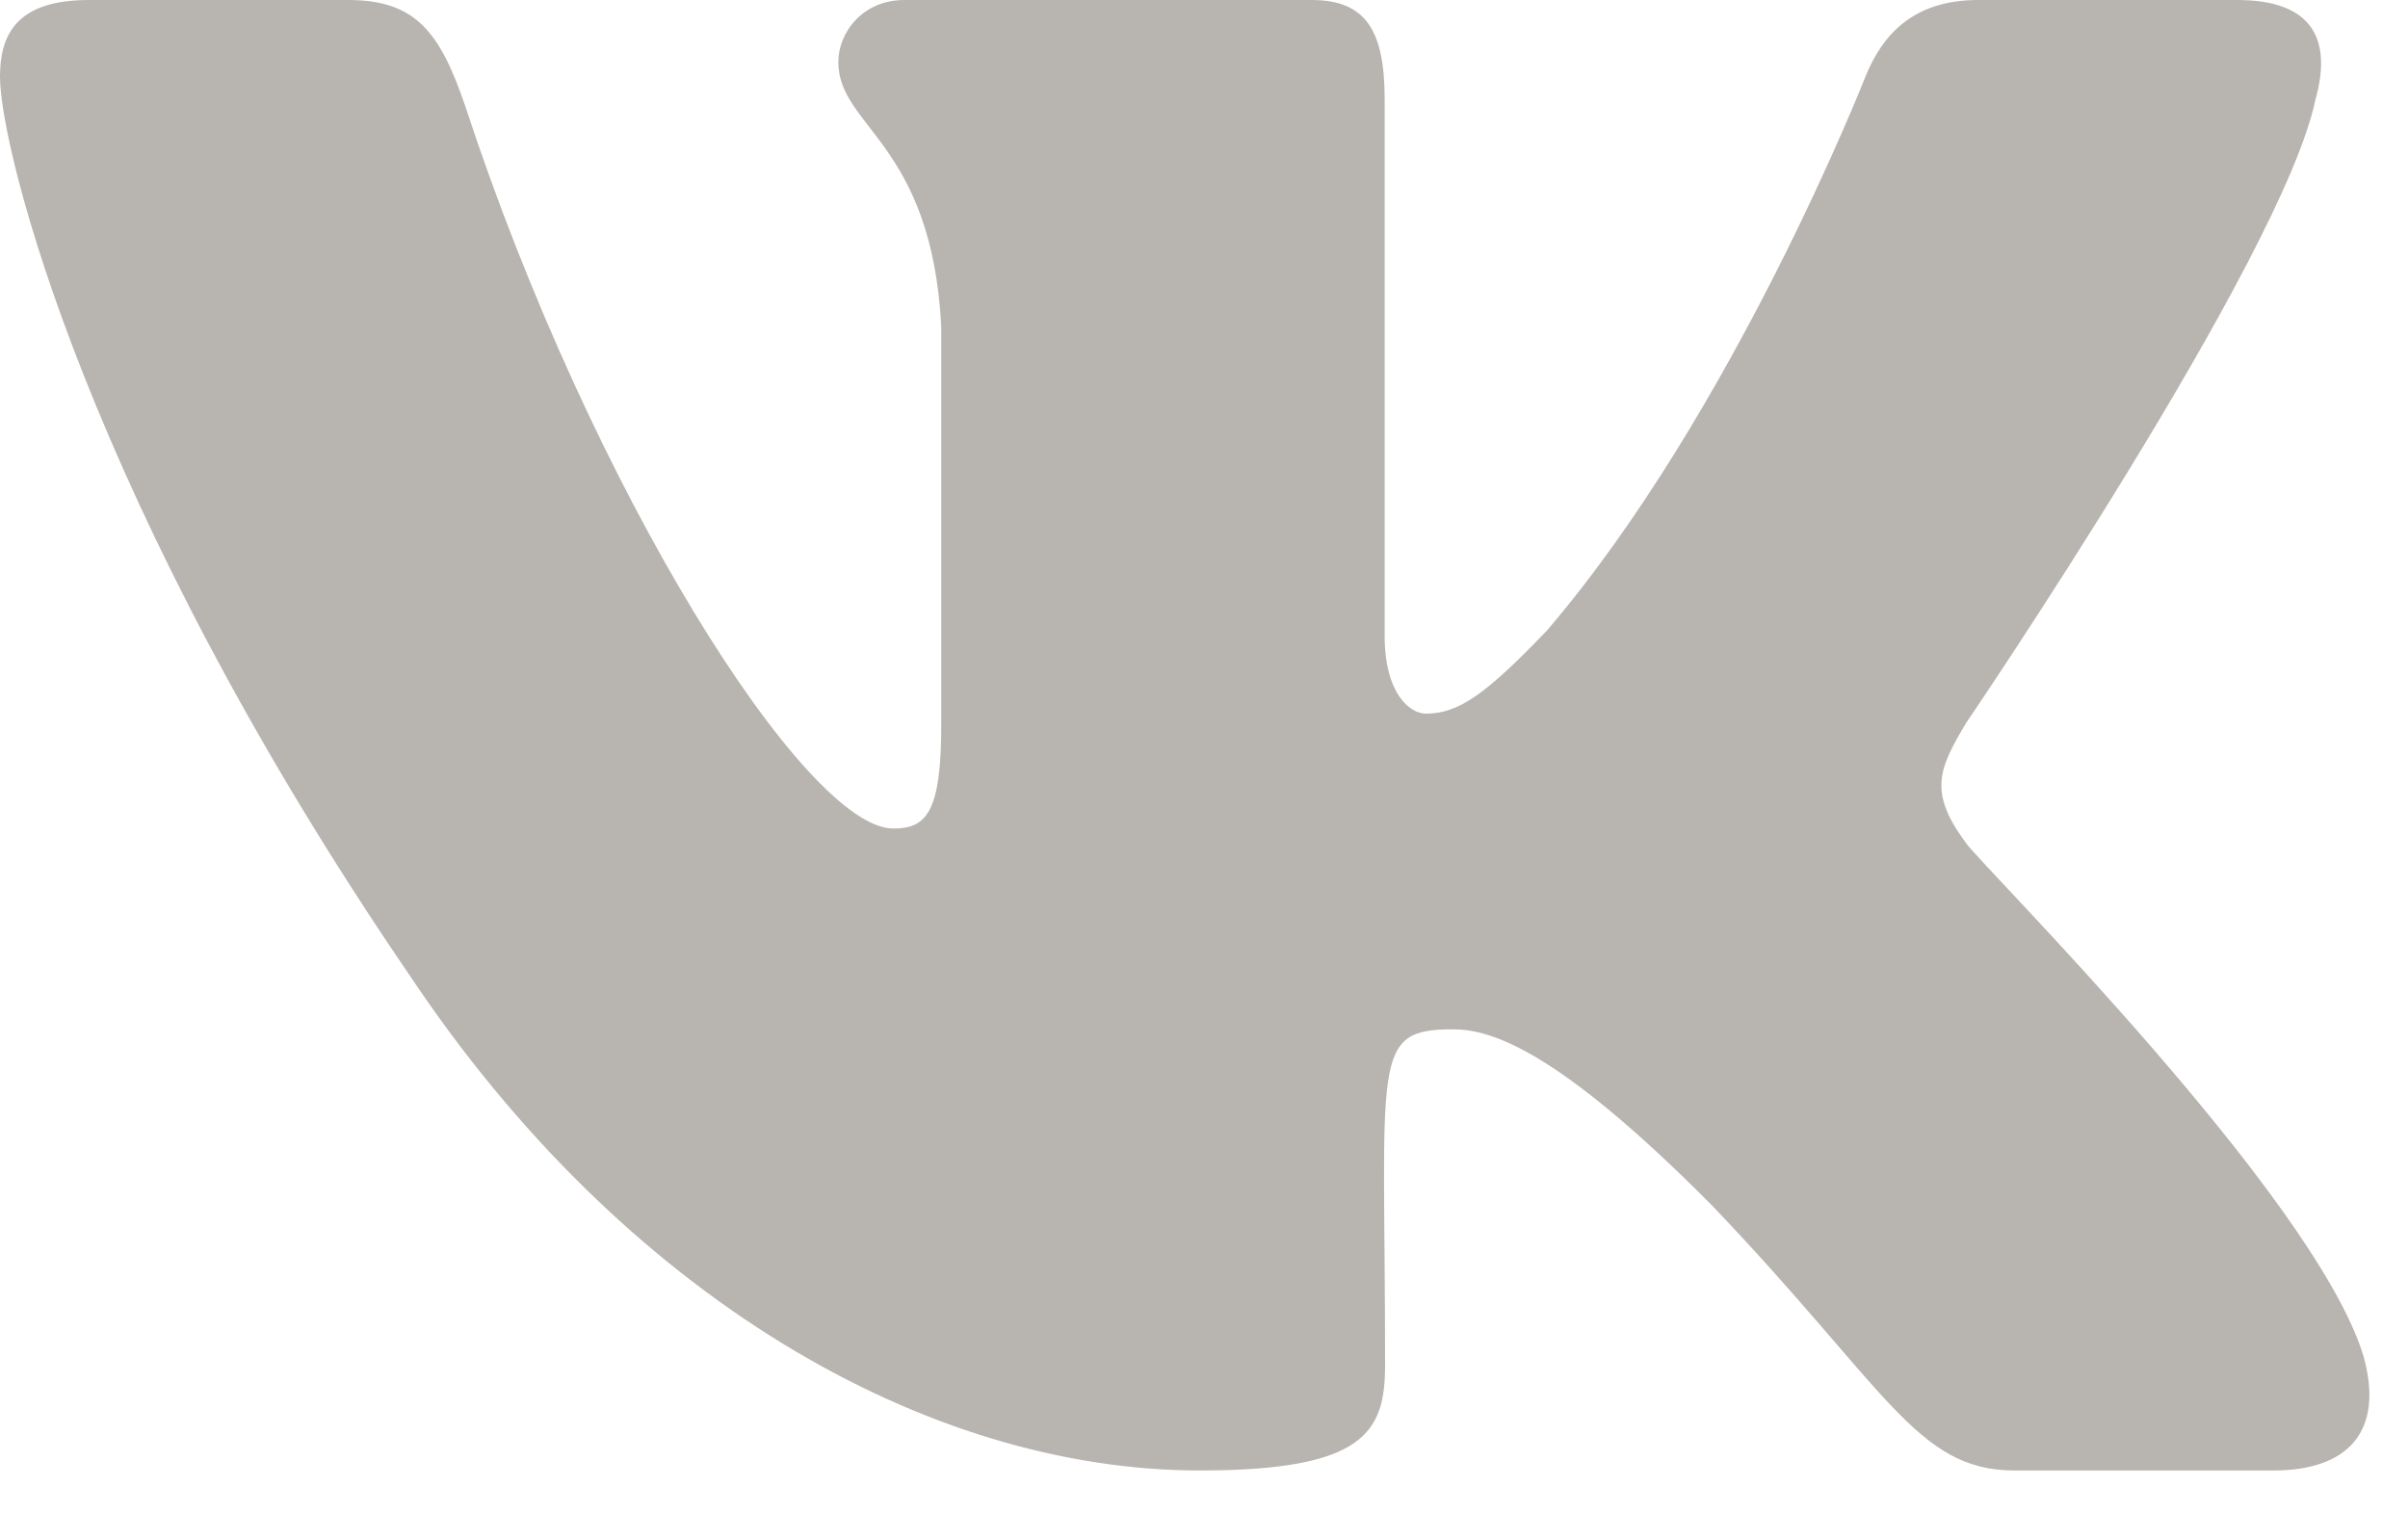 <?xml version="1.0" encoding="UTF-8"?> <svg xmlns="http://www.w3.org/2000/svg" width="35" height="22" viewBox="0 0 35 22" fill="none"><path d="M33.654 1.45C33.89 0.615 33.654 0 32.516 0H28.75C27.791 0 27.35 0.528 27.113 1.116C27.113 1.116 25.196 5.999 22.485 9.165C21.609 10.08 21.206 10.374 20.727 10.374C20.49 10.374 20.126 10.08 20.126 9.245V1.45C20.126 0.448 19.857 0 19.064 0H13.144C12.543 0 12.185 0.468 12.185 0.902C12.185 1.85 13.541 2.071 13.681 4.743V10.541C13.681 11.81 13.464 12.044 12.985 12.044C11.706 12.044 8.599 7.141 6.758 1.53C6.387 0.441 6.022 0 5.057 0H1.291C0.217 0 0 0.528 0 1.116C0 2.158 1.279 7.335 5.952 14.175C9.066 18.844 13.451 21.376 17.441 21.376C19.838 21.376 20.132 20.815 20.132 19.846C20.132 15.384 19.915 14.963 21.117 14.963C21.673 14.963 22.632 15.257 24.869 17.508C27.427 20.18 27.849 21.376 29.281 21.376H33.046C34.12 21.376 34.664 20.815 34.351 19.706C33.635 17.374 28.795 12.578 28.578 12.258C28.021 11.509 28.181 11.175 28.578 10.508C28.584 10.501 33.181 3.741 33.654 1.45Z" fill="#B8B5B0"></path></svg> 